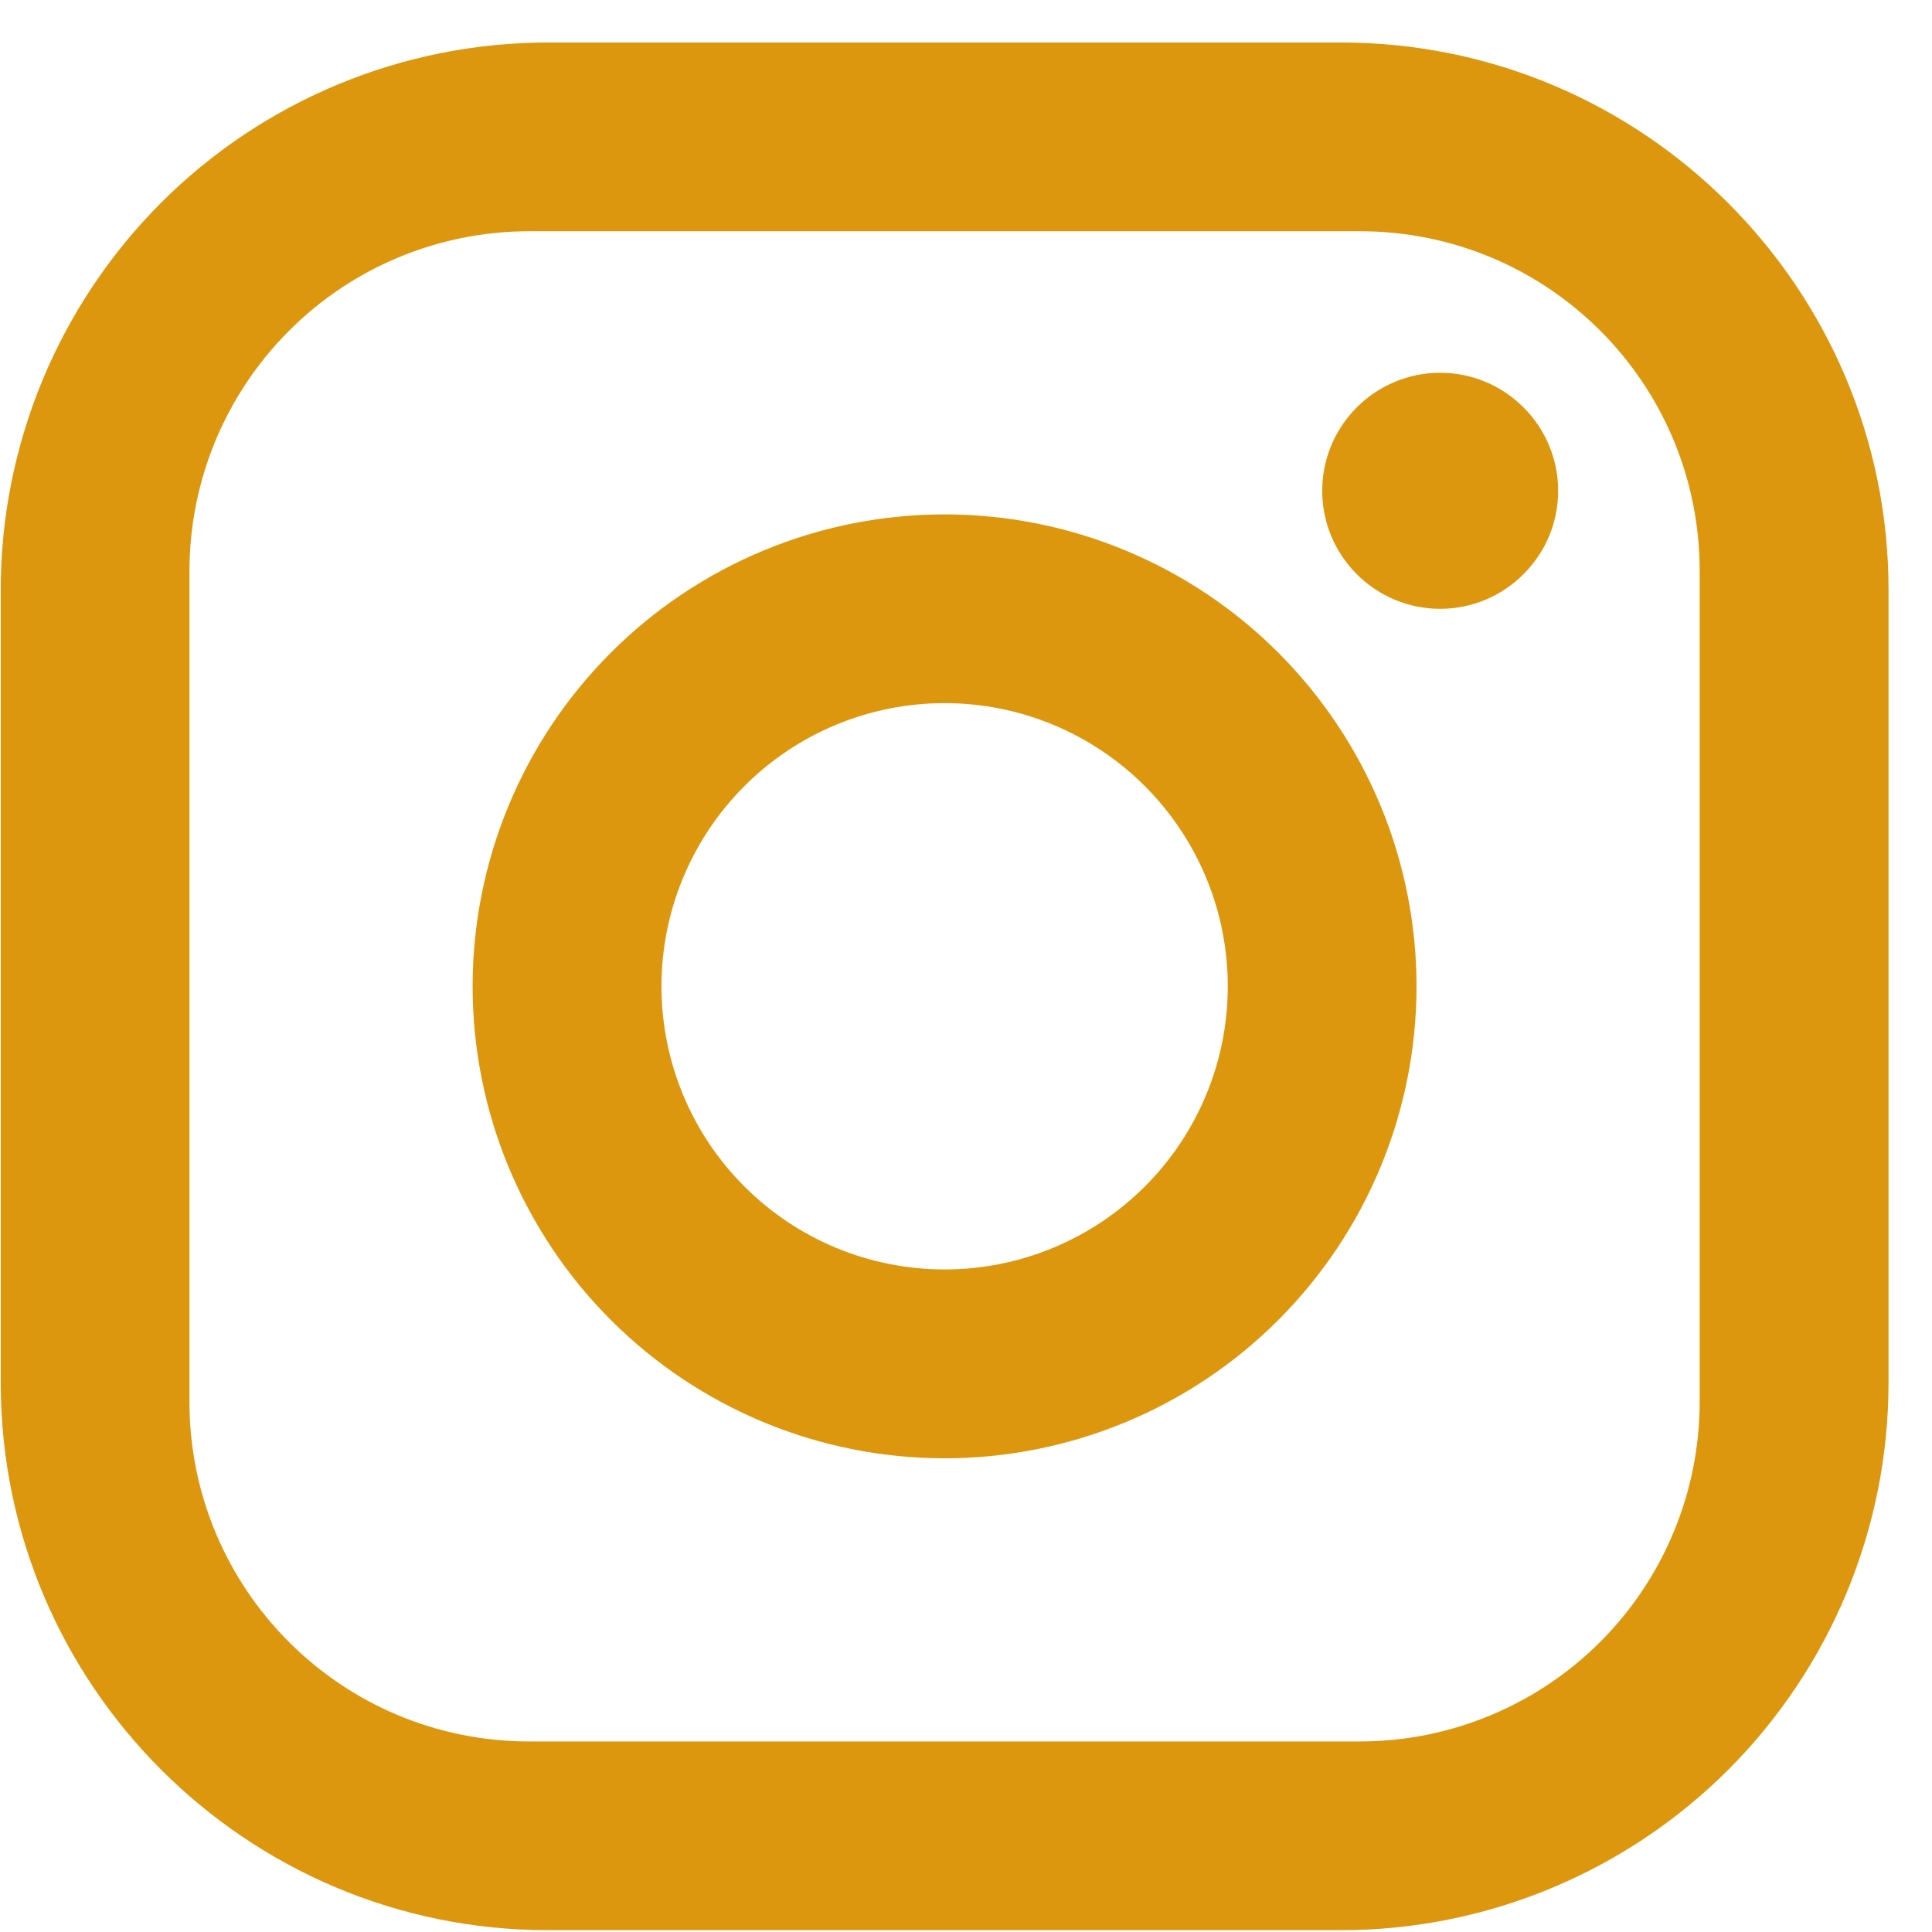 <svg width="16" height="16" viewBox="0 0 16 16" fill="none" xmlns="http://www.w3.org/2000/svg">
<path d="M4.54 0.352H11.106C13.607 0.352 15.64 2.384 15.64 4.885V11.451C15.64 12.654 15.162 13.807 14.312 14.657C13.461 15.507 12.308 15.985 11.106 15.985H4.54C2.038 15.985 0.006 13.953 0.006 11.451V4.885C0.006 3.683 0.484 2.53 1.334 1.679C2.184 0.829 3.337 0.352 4.54 0.352ZM4.383 1.915C3.637 1.915 2.921 2.211 2.394 2.739C1.866 3.267 1.569 3.983 1.569 4.729V11.608C1.569 13.163 2.828 14.422 4.383 14.422H11.262C12.008 14.422 12.724 14.125 13.252 13.598C13.78 13.07 14.076 12.354 14.076 11.608V4.729C14.076 3.173 12.818 1.915 11.262 1.915H4.383ZM11.927 3.087C12.186 3.087 12.434 3.19 12.617 3.374C12.801 3.557 12.904 3.805 12.904 4.065C12.904 4.324 12.801 4.572 12.617 4.755C12.434 4.939 12.186 5.042 11.927 5.042C11.668 5.042 11.419 4.939 11.236 4.755C11.053 4.572 10.95 4.324 10.95 4.065C10.95 3.805 11.053 3.557 11.236 3.374C11.419 3.19 11.668 3.087 11.927 3.087ZM7.823 4.26C8.859 4.26 9.854 4.672 10.586 5.405C11.319 6.138 11.731 7.132 11.731 8.168C11.731 9.205 11.319 10.199 10.586 10.932C9.854 11.665 8.859 12.077 7.823 12.077C6.786 12.077 5.792 11.665 5.059 10.932C4.326 10.199 3.914 9.205 3.914 8.168C3.914 7.132 4.326 6.138 5.059 5.405C5.792 4.672 6.786 4.26 7.823 4.26ZM7.823 5.823C7.201 5.823 6.604 6.07 6.165 6.51C5.725 6.95 5.478 7.546 5.478 8.168C5.478 8.79 5.725 9.387 6.165 9.826C6.604 10.266 7.201 10.513 7.823 10.513C8.445 10.513 9.041 10.266 9.481 9.826C9.921 9.387 10.168 8.79 10.168 8.168C10.168 7.546 9.921 6.95 9.481 6.51C9.041 6.07 8.445 5.823 7.823 5.823Z" fill="#DC970E"/>
</svg>
